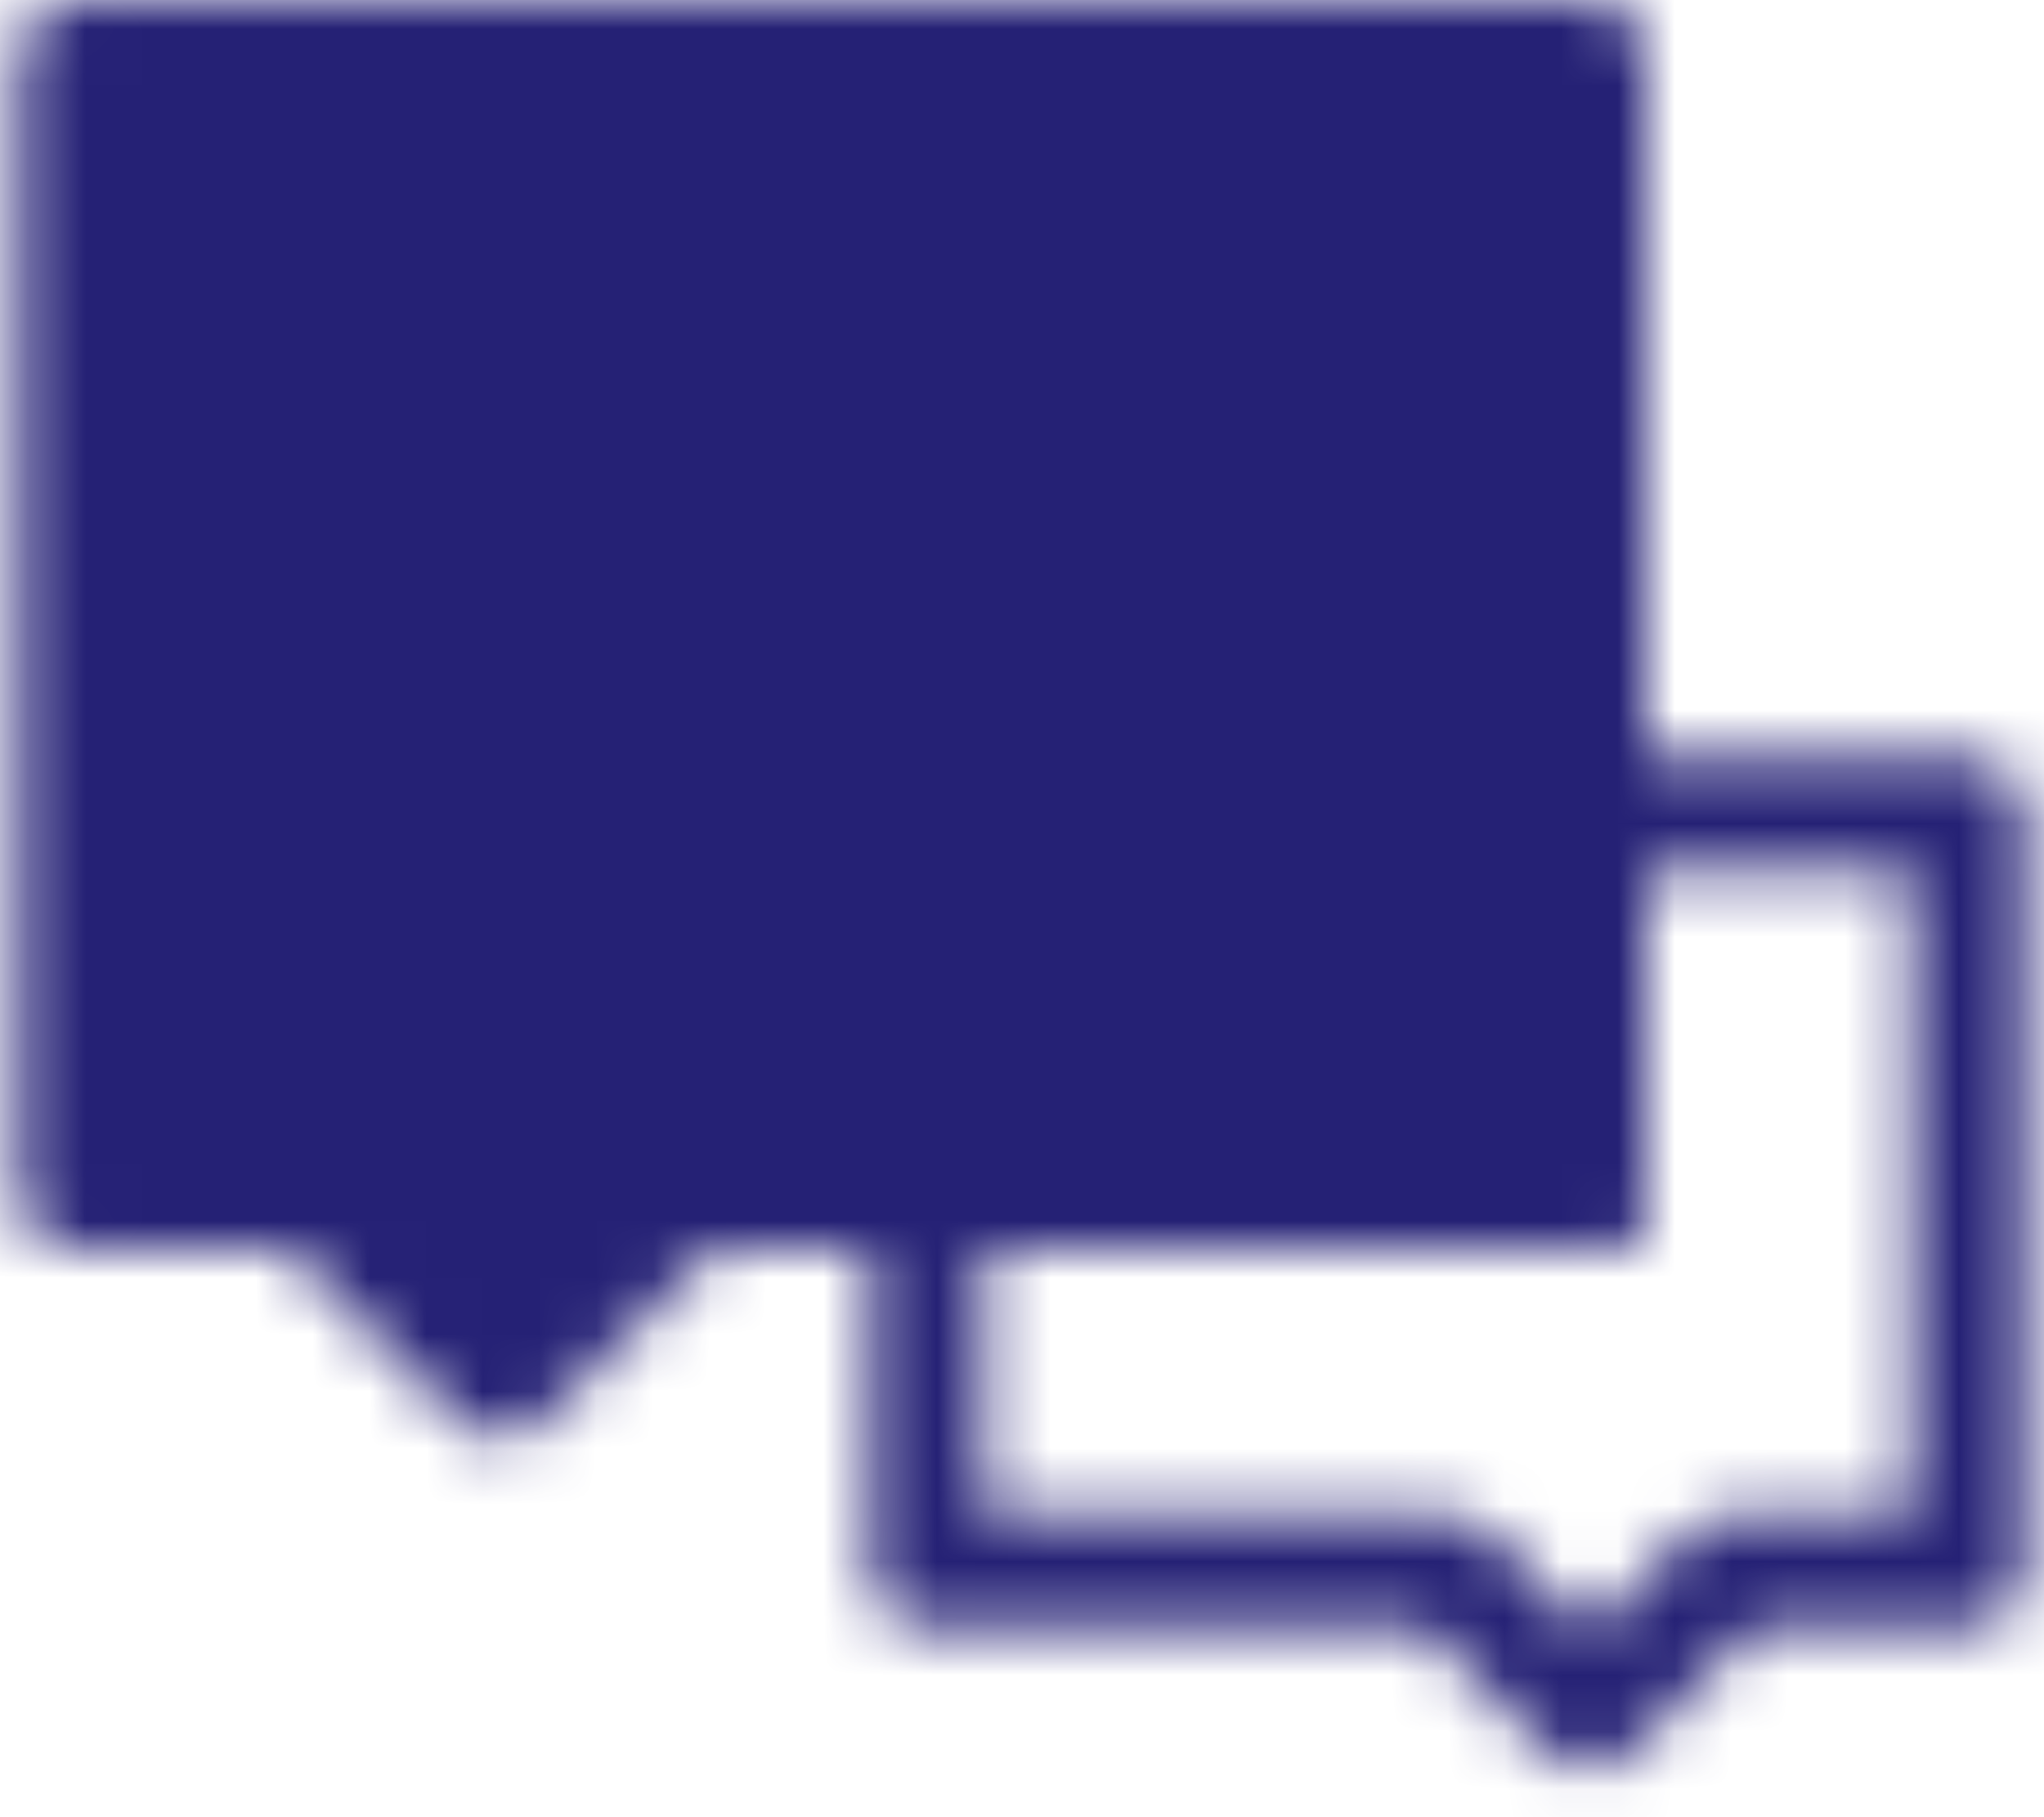<svg xmlns="http://www.w3.org/2000/svg" fill="none" viewBox="0 0 36 32" height="32" width="36">
<mask height="32" width="36" y="0" x="0" maskUnits="userSpaceOnUse" style="mask-type:luminance" id="mask0_337_9">
<path stroke-linejoin="round" stroke-linecap="round" stroke-width="2" stroke="white" d="M25.5 27.667H16.333V21H28V14.333H34.667V27.667H30.5L28 30.167L25.5 27.667Z"></path>
<path stroke-linejoin="round" stroke-linecap="round" stroke-width="2" stroke="white" fill="white" d="M1.333 1H28V21H12.167L8.833 24.333L5.5 21H1.333V1Z"></path>
<path stroke-linecap="round" stroke-width="2" stroke="black" d="M13.833 11H14.667M19.667 11H20.5M8 11H8.833"></path>
</mask>
<g mask="url(#mask0_337_9)">
<path fill="#252175" d="M-2 -4H38V36H-2V-4Z"></path>
</g>
</svg>
